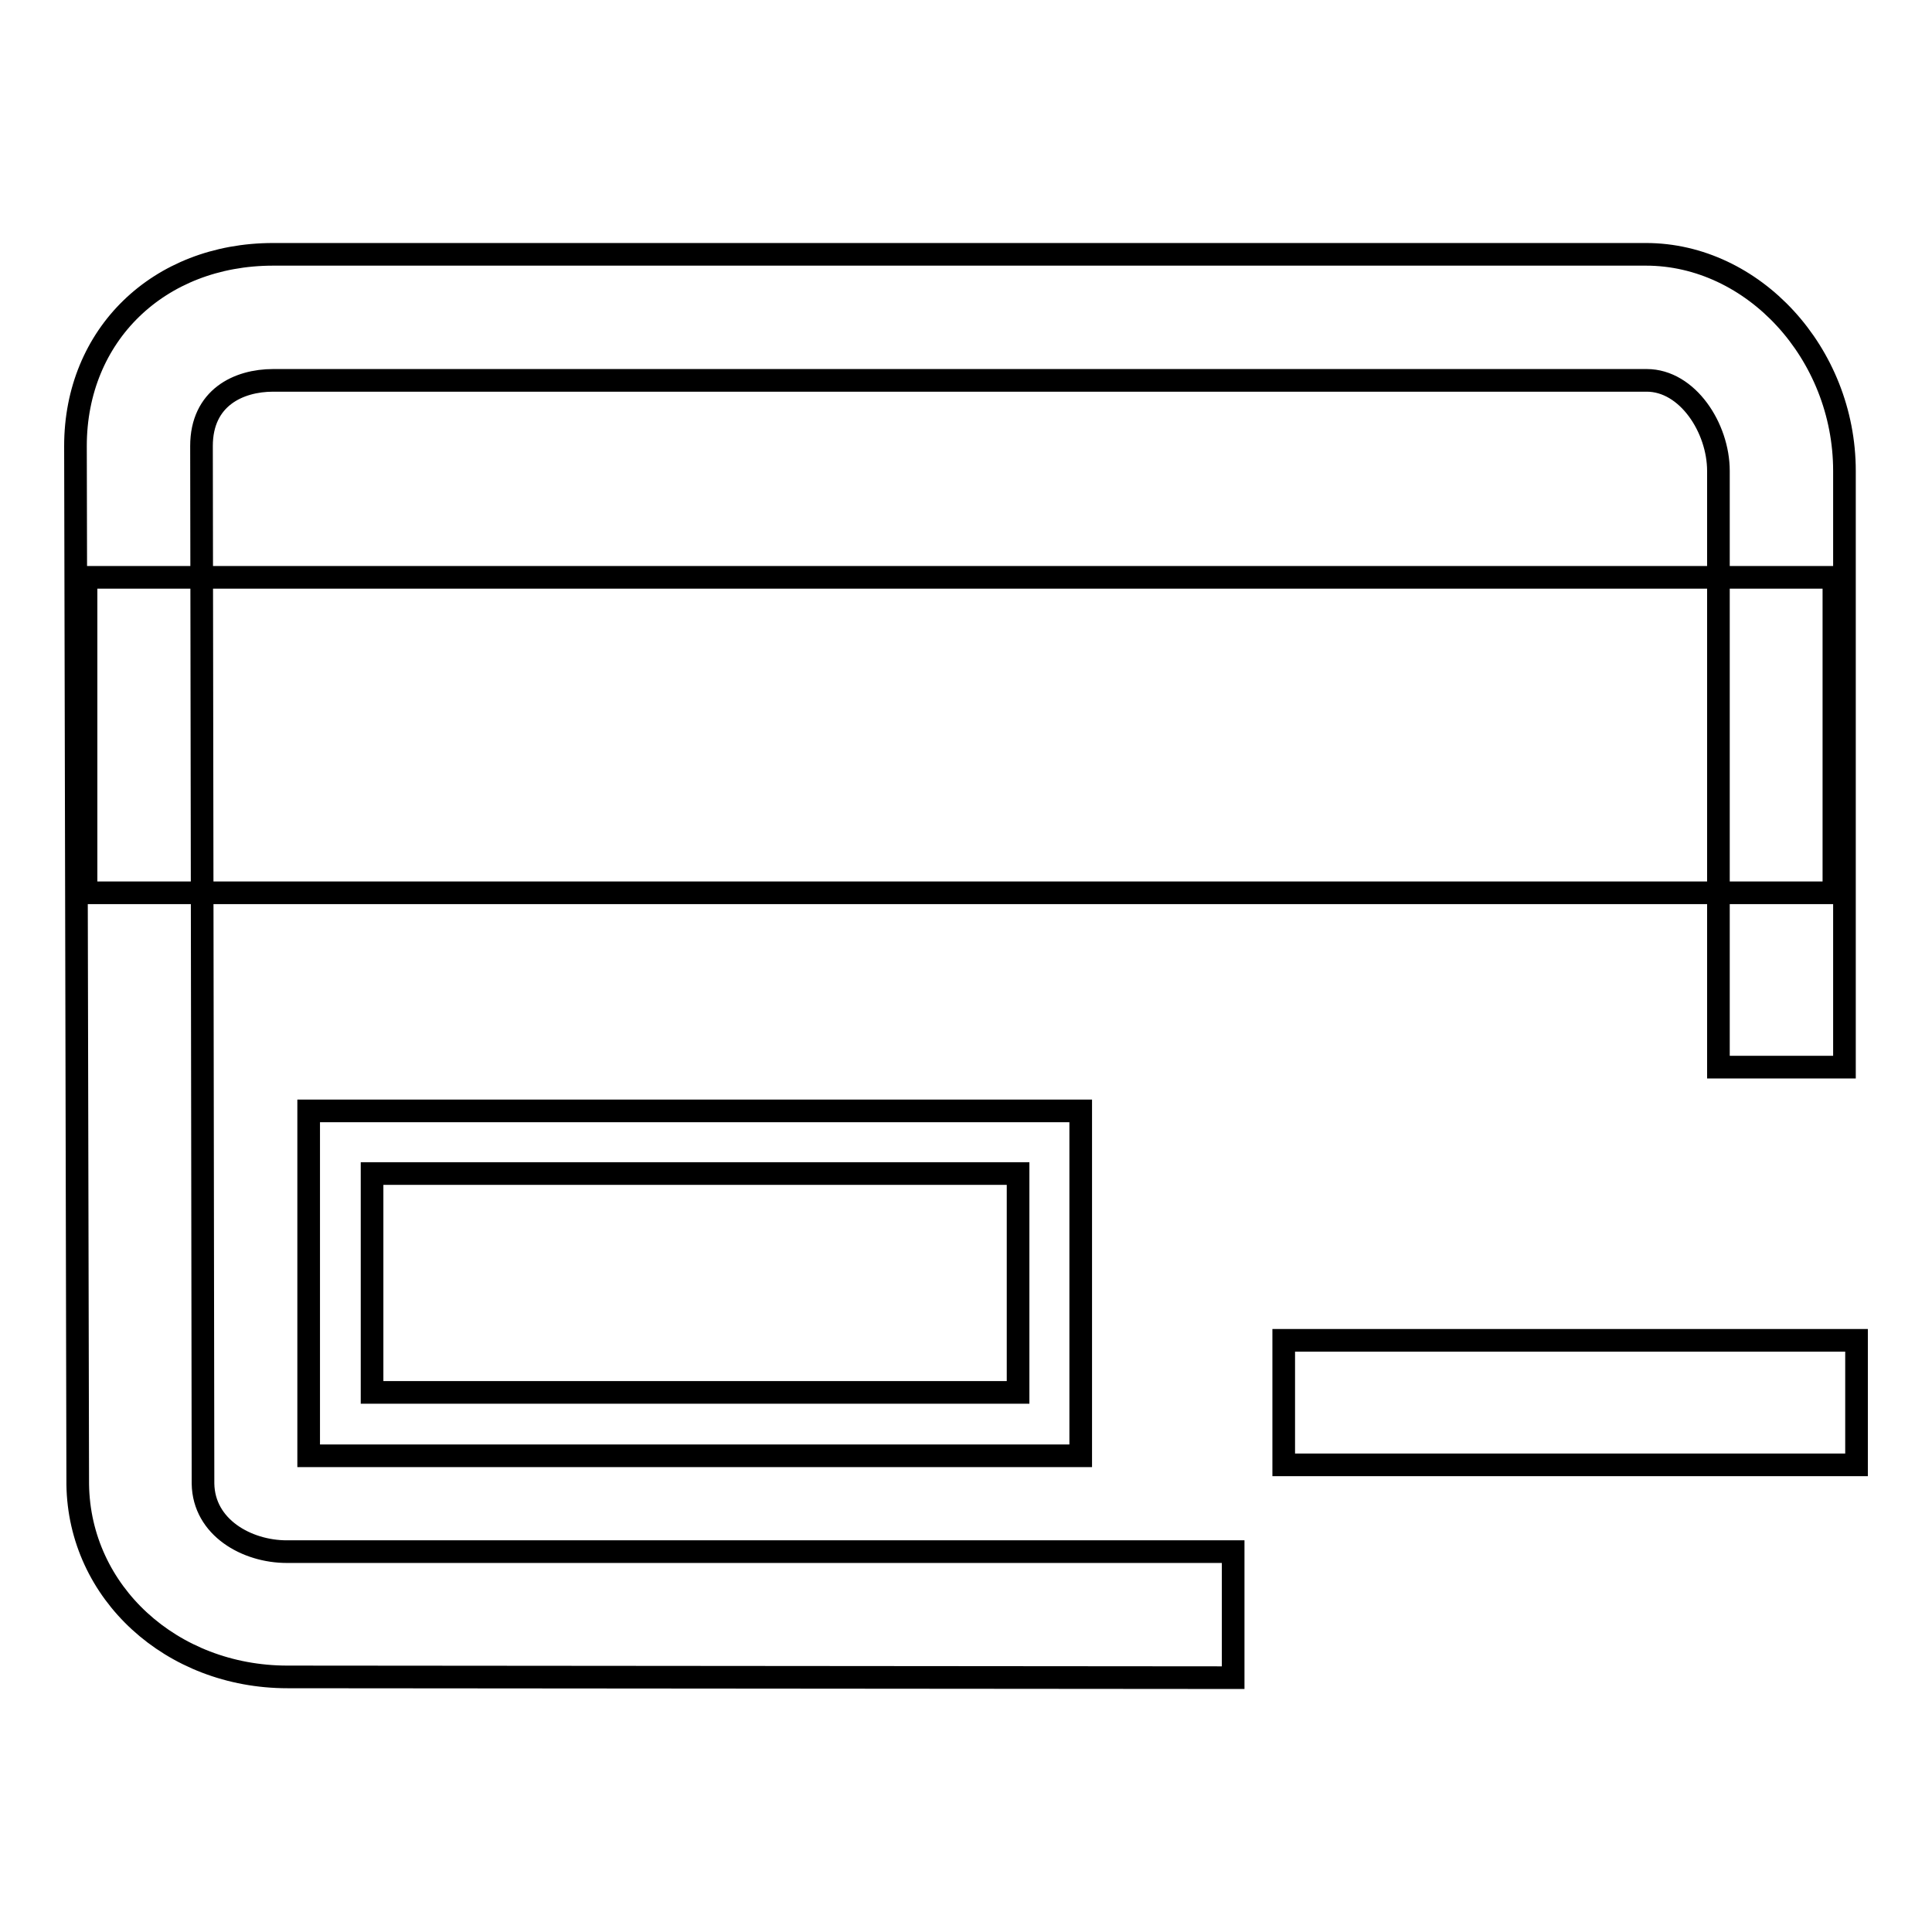 <?xml version="1.0" encoding="utf-8"?>
<!-- Svg Vector Icons : http://www.onlinewebfonts.com/icon -->
<!DOCTYPE svg PUBLIC "-//W3C//DTD SVG 1.1//EN" "http://www.w3.org/Graphics/SVG/1.1/DTD/svg11.dtd">
<svg version="1.1" xmlns="http://www.w3.org/2000/svg" xmlns:xlink="http://www.w3.org/1999/xlink" x="0px" y="0px" viewBox="0 0 256 256" enable-background="new 0 0 256 256" xml:space="preserve">
<g><g><path stroke-width="3" fill-opacity="0" stroke="#000000"  d="M38.1,222.2c-15.4,0-27.6-11.2-27.8-25.5L10,59.1c0-14.7,11-25.4,26.2-25.4h181.9c14.2,0,26.3,13.1,26.3,28.7v79h-16.7v-79c0-5.7-4.1-12-9.5-12H36.2c-4.6,0-9.5,2.3-9.5,8.7l0.2,137.5c0.1,5.8,5.8,9,11.1,9h0h125.4v16.7L38.1,222.2C38.1,222.2,38.1,222.2,38.1,222.2z"/><path stroke-width="3" fill-opacity="0" stroke="#000000"  d="M170.1,177.6H246v16.5h-75.9V177.6z"/><path stroke-width="3" fill-opacity="0" stroke="#000000"  d="M143.2,192.9H40.9v-45.7h102.3V192.9z M49.3,184.5h85.6v-29H49.3V184.5z"/><path stroke-width="3" fill-opacity="0" stroke="#000000"  d="M11.4,76.5H243v41.8H11.4V76.5z"/></g></g>
</svg>